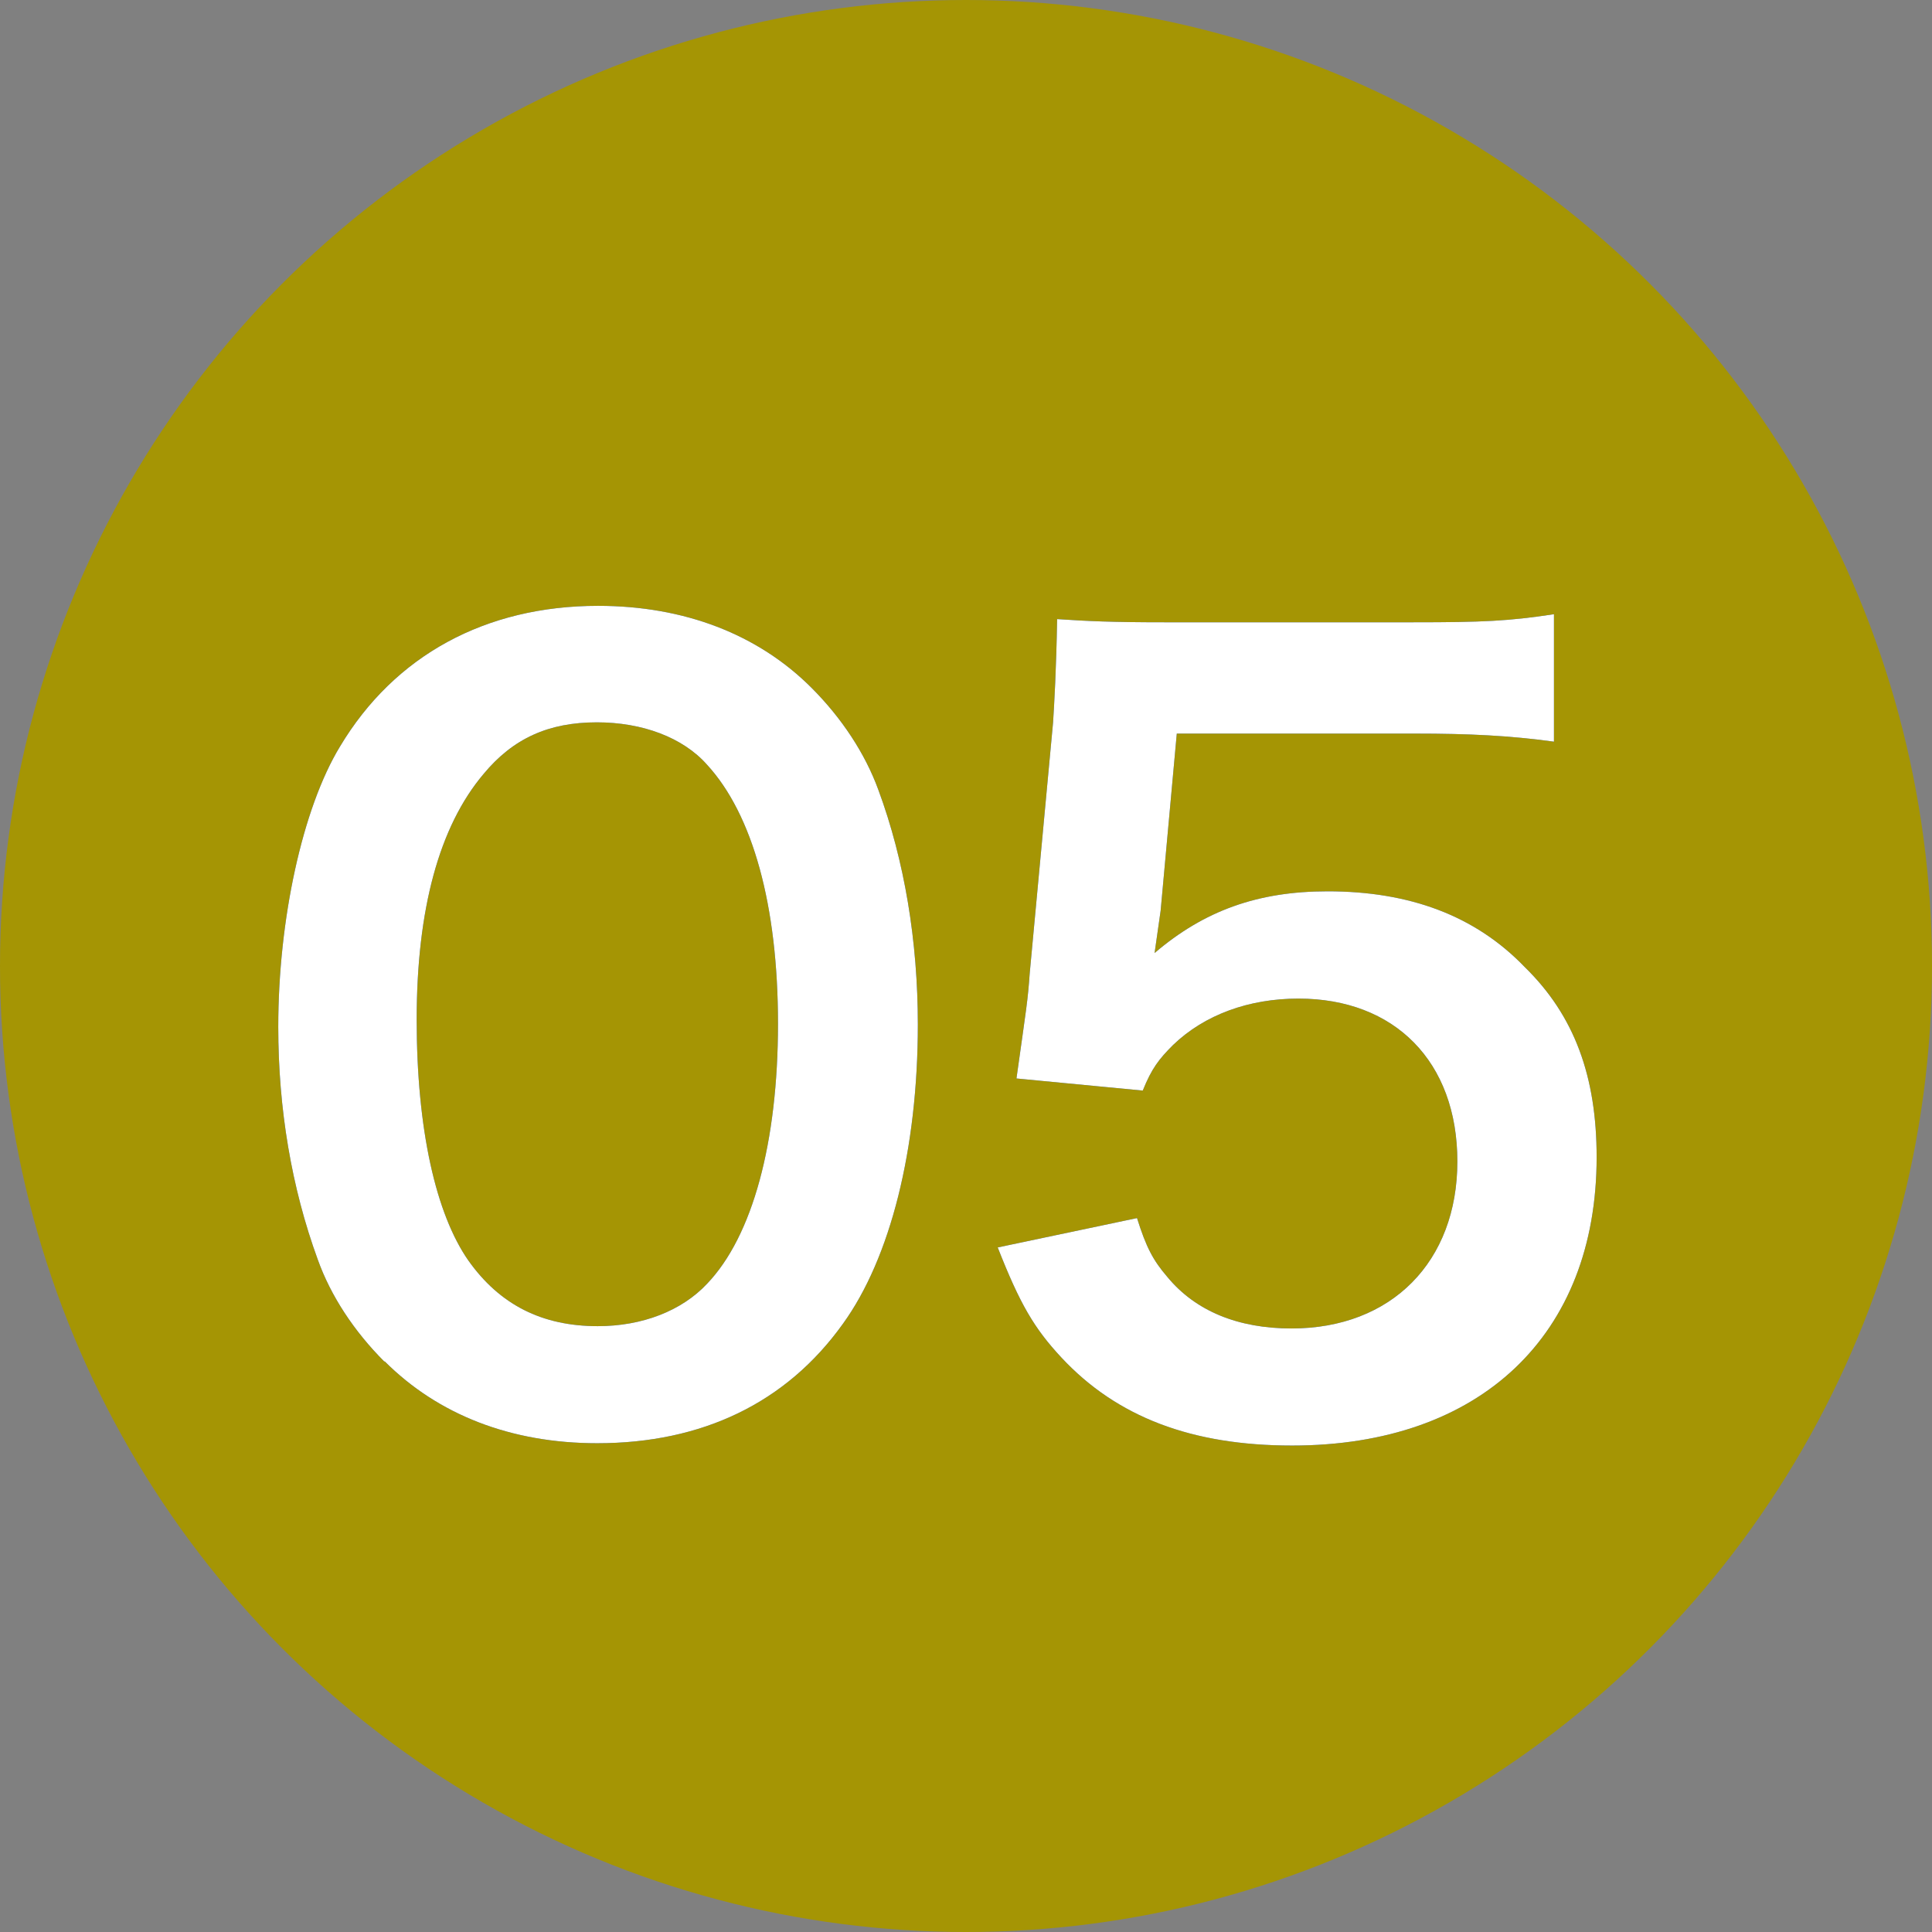 <?xml version="1.0" encoding="UTF-8"?>
<svg id="_レイヤー_2" data-name="レイヤー 2" xmlns="http://www.w3.org/2000/svg" viewBox="0 0 67 67">
  <rect x="0" y="0" width="67" height="67" fill="#808080" stroke="none"/>
  <defs>
    <style>
      .cls-1 {
        fill: #a59504;
      }

      .cls-1, .cls-2, .cls-3 {
        stroke-width: 0px;
      }

      .cls-2 {
        fill: #fff;
      }

      .cls-3 {
        fill: #002843;
      }
    </style>
  </defs>
  <g id="_レイヤー_1-2" data-name="レイヤー 1">
    <g>
      <circle class="cls-1" cx="33.5" cy="33.5" r="33.5"/>
      <g>
        <g>
          <path class="cls-3" d="M13.33,47.22c-1.05-1.05-1.86-2.28-2.31-3.54-.91-2.49-1.37-5.23-1.37-8.07,0-3.72.84-7.58,2.14-9.72,1.89-3.16,5.05-4.88,8.95-4.88,2.98,0,5.54.98,7.4,2.84,1.05,1.05,1.86,2.28,2.32,3.54.91,2.46,1.37,5.26,1.37,8.14,0,4.32-.95,8.1-2.6,10.38-1.96,2.74-4.88,4.14-8.52,4.14-2.98,0-5.51-.98-7.37-2.84ZM24.52,44.52c1.58-1.65,2.46-4.91,2.46-9.02s-.88-7.26-2.46-8.98c-.84-.95-2.25-1.47-3.82-1.47-1.68,0-2.91.56-3.93,1.79-1.54,1.82-2.32,4.7-2.32,8.52s.67,6.74,1.79,8.35c1.09,1.54,2.56,2.28,4.49,2.28,1.54,0,2.91-.53,3.79-1.47Z"/>
          <path class="cls-3" d="M39.43,42.24c.32,1.02.56,1.47,1.05,2.04.98,1.19,2.46,1.79,4.31,1.79,3.47,0,5.75-2.32,5.75-5.79s-2.18-5.65-5.51-5.65c-1.72,0-3.26.56-4.35,1.61-.49.49-.74.81-1.05,1.58l-4.38-.42c.35-2.49.39-2.67.46-3.65l.81-8.7c.04-.63.11-1.82.14-3.58,1.05.07,1.86.11,3.72.11h8.63c2.42,0,3.3-.04,4.88-.28v4.42c-1.54-.21-2.91-.28-4.84-.28h-8.24l-.56,6.14c-.04.28-.11.77-.21,1.47,1.72-1.47,3.58-2.14,6-2.14,2.84,0,5.12.84,6.84,2.63,1.72,1.68,2.49,3.79,2.49,6.59,0,6.17-4.03,10-10.56,10-3.47,0-6.07-.98-8-3.05-.95-1.02-1.44-1.86-2.21-3.82l4.84-1.02Z"/>
        </g>
        <g>
          <path class="cls-2" d="M13.33,47.22c-1.05-1.05-1.86-2.28-2.31-3.54-.91-2.49-1.37-5.23-1.37-8.07,0-3.72.84-7.58,2.14-9.72,1.89-3.16,5.05-4.88,8.95-4.88,2.98,0,5.54.98,7.4,2.84,1.05,1.05,1.86,2.28,2.32,3.54.91,2.46,1.37,5.26,1.37,8.14,0,4.32-.95,8.1-2.6,10.38-1.96,2.74-4.88,4.14-8.52,4.14-2.98,0-5.51-.98-7.37-2.84ZM24.52,44.52c1.58-1.65,2.46-4.91,2.46-9.02s-.88-7.26-2.46-8.98c-.84-.95-2.25-1.47-3.82-1.47-1.68,0-2.91.56-3.93,1.79-1.54,1.82-2.32,4.7-2.32,8.52s.67,6.74,1.79,8.35c1.09,1.54,2.56,2.28,4.49,2.28,1.54,0,2.91-.53,3.79-1.47Z"/>
          <path class="cls-2" d="M39.43,42.24c.32,1.02.56,1.47,1.05,2.04.98,1.19,2.46,1.79,4.31,1.79,3.47,0,5.75-2.32,5.75-5.79s-2.18-5.65-5.51-5.65c-1.72,0-3.26.56-4.35,1.61-.49.49-.74.81-1.05,1.58l-4.38-.42c.35-2.49.39-2.67.46-3.65l.81-8.7c.04-.63.11-1.82.14-3.58,1.05.07,1.86.11,3.72.11h8.63c2.42,0,3.3-.04,4.88-.28v4.42c-1.54-.21-2.91-.28-4.84-.28h-8.24l-.56,6.14c-.04.28-.11.77-.21,1.47,1.72-1.47,3.58-2.14,6-2.14,2.84,0,5.12.84,6.84,2.63,1.72,1.68,2.49,3.79,2.49,6.59,0,6.17-4.03,10-10.56,10-3.47,0-6.07-.98-8-3.05-.95-1.02-1.44-1.86-2.21-3.82l4.84-1.02Z"/>
        </g>
      </g>
    </g>
  </g>
</svg>